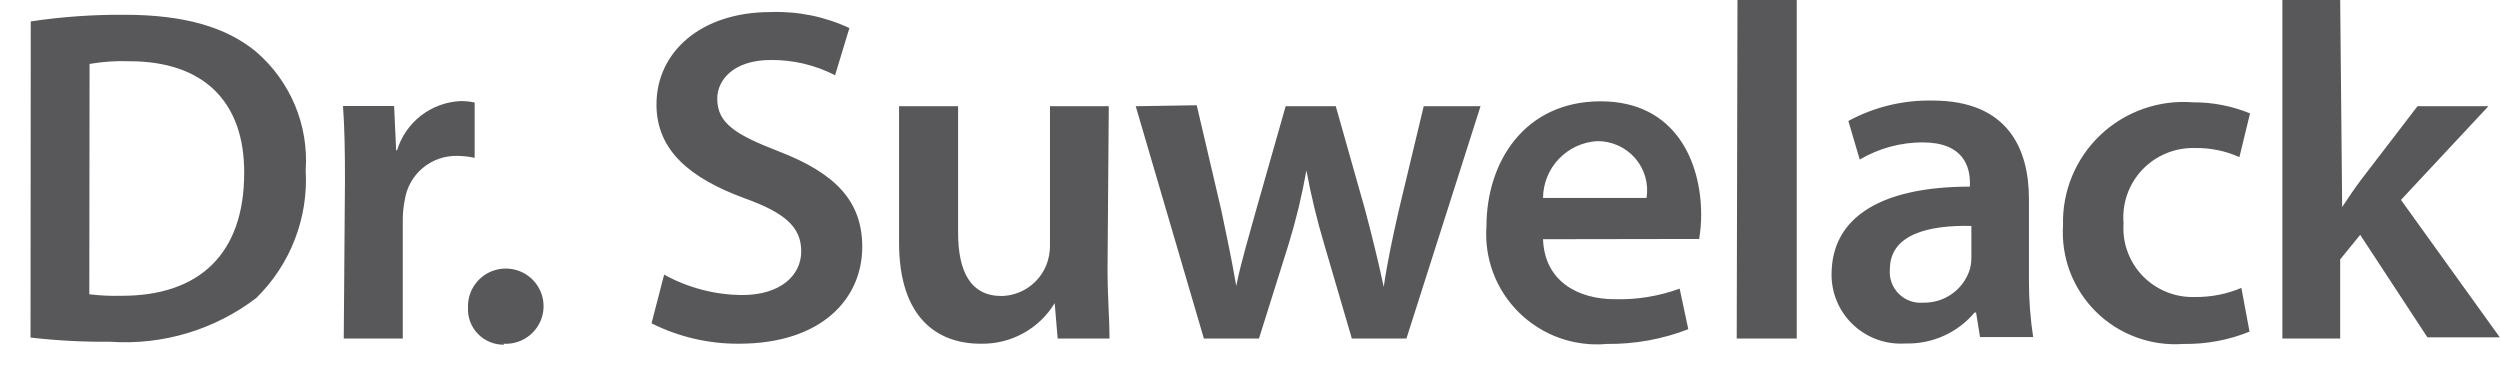 <svg xmlns="http://www.w3.org/2000/svg" width="80" height="12" viewBox="0 0 80 12" fill="none"><path d="M74.886 0.001H73.036V10.833H74.886V8.3L75.526 7.514L77.677 10.794H79.993L76.831 6.397L79.629 3.399H77.36L75.55 5.759C75.353 6.019 75.139 6.342 74.949 6.625L74.886 0.001ZM71.724 9.213C71.254 9.411 70.748 9.51 70.238 9.504C69.928 9.515 69.618 9.46 69.331 9.344C69.043 9.228 68.783 9.053 68.567 8.831C68.352 8.608 68.186 8.343 68.08 8.052C67.974 7.762 67.931 7.452 67.954 7.144C67.927 6.832 67.966 6.519 68.07 6.224C68.173 5.928 68.338 5.658 68.554 5.431C68.77 5.204 69.031 5.024 69.322 4.905C69.612 4.785 69.924 4.728 70.238 4.737C70.728 4.728 71.214 4.827 71.661 5.028L72.001 3.628C71.422 3.391 70.801 3.27 70.175 3.274C69.635 3.231 69.093 3.303 68.583 3.483C68.073 3.663 67.607 3.947 67.215 4.318C66.823 4.689 66.514 5.138 66.307 5.636C66.101 6.133 66.002 6.669 66.017 7.207C65.984 7.717 66.061 8.228 66.243 8.706C66.426 9.184 66.709 9.618 67.073 9.978C67.438 10.338 67.876 10.616 68.358 10.793C68.84 10.971 69.354 11.043 69.867 11.006C70.592 11.018 71.313 10.884 71.985 10.613L71.724 9.213ZM63.084 8.253C63.084 8.392 63.063 8.53 63.021 8.662C62.916 8.965 62.717 9.228 62.453 9.411C62.189 9.595 61.873 9.691 61.551 9.685C61.406 9.698 61.261 9.68 61.124 9.631C60.987 9.582 60.864 9.503 60.761 9.401C60.658 9.299 60.58 9.176 60.53 9.04C60.481 8.904 60.462 8.759 60.476 8.615C60.476 7.482 61.748 7.199 63.084 7.23V8.253ZM64.926 6.365C64.926 4.745 64.238 3.218 61.843 3.218C60.903 3.198 59.973 3.423 59.148 3.871L59.511 5.106C60.119 4.748 60.812 4.557 61.519 4.556C62.839 4.556 63.037 5.342 63.037 5.854V5.972C60.278 5.972 58.61 6.9 58.61 8.78C58.608 9.084 58.669 9.385 58.79 9.664C58.91 9.943 59.088 10.194 59.31 10.401C59.533 10.609 59.797 10.768 60.084 10.87C60.372 10.971 60.677 11.012 60.982 10.991C61.401 11.002 61.817 10.919 62.199 10.747C62.581 10.575 62.919 10.32 63.187 10H63.234L63.361 10.786H65.061C64.973 10.208 64.928 9.624 64.926 9.04V6.365ZM55.575 10.833H57.496V0.001H55.599L55.575 10.833ZM49.377 6.334C49.381 5.869 49.561 5.422 49.883 5.085C50.204 4.748 50.642 4.544 51.109 4.516C51.339 4.514 51.566 4.561 51.776 4.655C51.986 4.749 52.172 4.887 52.323 5.06C52.473 5.233 52.584 5.436 52.648 5.656C52.711 5.876 52.725 6.108 52.69 6.334H49.377ZM54.373 7.647C54.417 7.387 54.438 7.124 54.437 6.861C54.437 5.224 53.646 3.242 51.219 3.242C48.792 3.242 47.567 5.177 47.567 7.238C47.53 7.748 47.604 8.26 47.785 8.739C47.966 9.217 48.249 9.65 48.616 10.009C48.982 10.367 49.422 10.642 49.906 10.815C50.39 10.987 50.905 11.052 51.417 11.006C52.309 11.016 53.194 10.856 54.025 10.534L53.749 9.236C53.086 9.478 52.383 9.593 51.678 9.575C50.484 9.575 49.425 8.993 49.377 7.655L54.373 7.647ZM36.343 3.399L38.524 10.833H40.287L41.236 7.813C41.474 7.038 41.664 6.25 41.805 5.453C41.952 6.249 42.142 7.037 42.374 7.813L43.259 10.833H45.006L47.377 3.399H45.559L44.769 6.696C44.571 7.561 44.397 8.371 44.279 9.181C44.113 8.395 43.907 7.561 43.678 6.696L42.745 3.399H41.141L40.176 6.79C39.963 7.577 39.718 8.363 39.56 9.15C39.425 8.363 39.251 7.529 39.085 6.743L38.295 3.368L36.343 3.399ZM35.481 3.399H33.599V7.883C33.597 8.082 33.56 8.279 33.489 8.466C33.376 8.756 33.179 9.007 32.923 9.186C32.667 9.366 32.363 9.465 32.05 9.472C31.054 9.472 30.659 8.686 30.659 7.443V3.399H28.77V7.765C28.77 10.188 30.011 10.999 31.378 10.999C31.854 11.009 32.323 10.895 32.74 10.667C33.156 10.439 33.505 10.106 33.75 9.701L33.845 10.833H35.505C35.505 10.22 35.441 9.488 35.441 8.607L35.481 3.399ZM20.849 10.346C21.714 10.78 22.671 11.004 23.64 10.999C26.303 10.999 27.592 9.551 27.592 7.899C27.592 6.42 26.715 5.539 24.928 4.847C23.545 4.312 22.952 3.95 22.952 3.156C22.952 2.558 23.474 1.92 24.667 1.92C25.382 1.913 26.088 2.081 26.722 2.408L27.181 0.898C26.393 0.53 25.529 0.355 24.659 0.386C22.422 0.386 21.007 1.669 21.007 3.344C21.007 4.823 22.098 5.704 23.798 6.334C25.118 6.806 25.639 7.262 25.639 8.041C25.639 8.82 24.968 9.441 23.75 9.441C22.876 9.435 22.017 9.21 21.252 8.788L20.849 10.346ZM16.106 10.999C16.35 11.014 16.592 10.957 16.802 10.833C17.011 10.709 17.179 10.525 17.282 10.305C17.384 10.085 17.418 9.84 17.378 9.6C17.338 9.361 17.226 9.139 17.058 8.964C16.889 8.789 16.671 8.669 16.432 8.619C16.193 8.57 15.945 8.593 15.72 8.686C15.495 8.78 15.304 8.938 15.171 9.142C15.038 9.345 14.97 9.584 14.976 9.826C14.966 9.983 14.989 10.14 15.043 10.287C15.097 10.435 15.182 10.569 15.291 10.682C15.4 10.796 15.532 10.885 15.678 10.945C15.824 11.005 15.98 11.034 16.138 11.03L16.106 10.999ZM11 10.833H12.889V6.987C12.892 6.791 12.913 6.596 12.952 6.404C13.01 6.004 13.214 5.639 13.524 5.378C13.834 5.117 14.23 4.979 14.636 4.988C14.822 4.99 15.008 5.011 15.189 5.051V3.281C15.044 3.249 14.896 3.234 14.747 3.234C14.285 3.254 13.84 3.415 13.475 3.697C13.11 3.979 12.841 4.367 12.707 4.808H12.676L12.612 3.392H10.976C11.024 4.06 11.039 4.776 11.039 5.752L11 10.833ZM2.866 2.046C3.288 1.972 3.718 1.943 4.146 1.96C6.518 1.96 7.822 3.258 7.814 5.531C7.814 8.143 6.36 9.465 3.901 9.465C3.553 9.474 3.204 9.459 2.858 9.417L2.866 2.046ZM0.977 10.802C1.821 10.899 2.671 10.944 3.522 10.936C5.201 11.053 6.865 10.555 8.202 9.535C8.742 9.004 9.163 8.365 9.435 7.66C9.708 6.954 9.826 6.199 9.782 5.445C9.831 4.735 9.713 4.024 9.439 3.368C9.164 2.711 8.741 2.127 8.202 1.661C7.253 0.874 5.917 0.473 3.988 0.473C2.983 0.465 1.979 0.536 0.984 0.685L0.977 10.802Z" fill="#58585A"></path></svg>